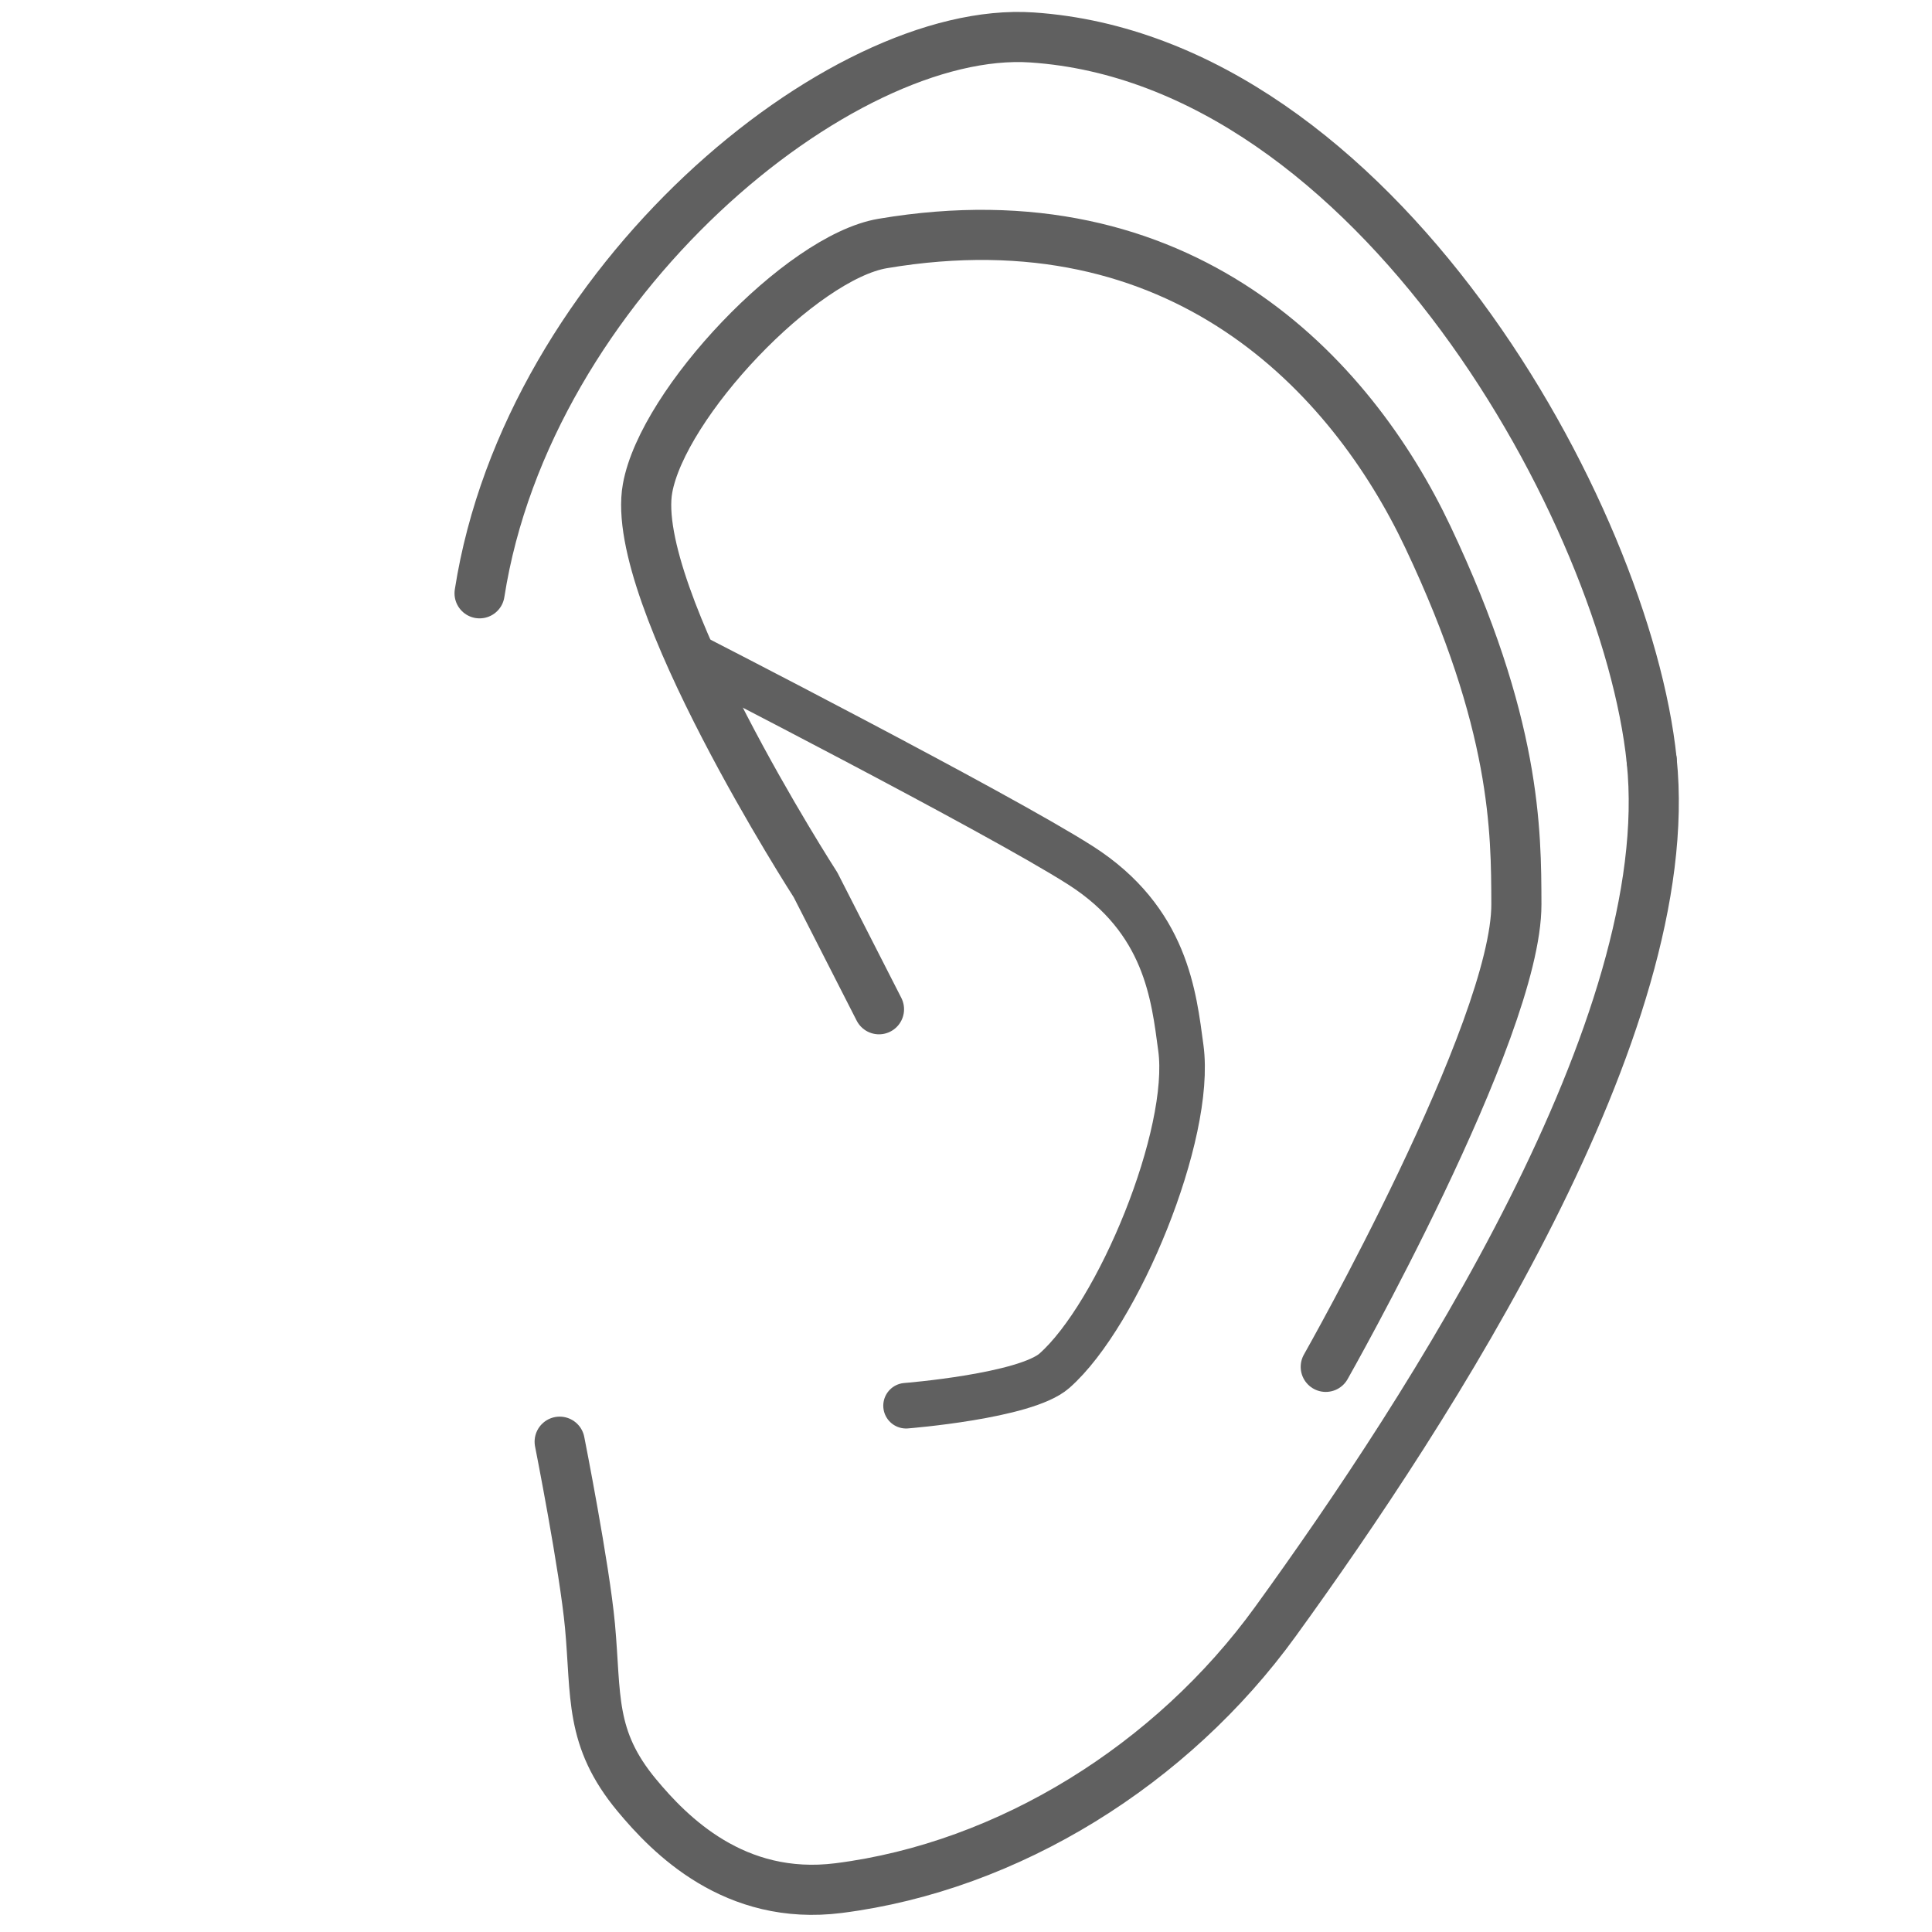 <?xml version="1.0" encoding="UTF-8"?>
<svg xmlns="http://www.w3.org/2000/svg" id="a" viewBox="0 0 106 106">
  <defs>
    <style>.b{stroke-width:2.5px;}.b,.c{fill:none;stroke:#606060;stroke-linecap:round;stroke-linejoin:round;}.c{stroke-width:2.75px;}</style>
  </defs>
  <path class="c" d="M90.621,41.723c-1.395-13.465-15.156-38.399-33.998-39.668-10.515-.708-27.649,13.436-30.311,30.497"></path>
  <path class="c" d="M30.706,79.099s1.366,6.898,1.663,10.102c.355,3.834-.038,6.162,2.573,9.3,1.793,2.156,5.342,5.818,11.075,5.09,9.339-1.186,18.29-6.794,23.954-14.616,8.447-11.665,22.155-32.727,20.65-47.252"></path>
  <path class="c" d="M72.738,74.993s10.479-18.474,10.459-25.379c-.012-4.034,0-9.897-4.86-20.158-4.209-8.887-13.481-18.87-29.906-16.097-4.503,.76-12.064,8.767-12.903,13.436-1.05,5.843,9.216,21.753,9.216,21.753l3.482,6.825"></path>
  <path class="b" d="M49.711,77.125s6.549-.515,8.141-1.919c3.502-3.09,7.576-12.968,6.937-17.701-.386-2.858-.793-7.012-5.504-10.024-4.547-2.907-21.447-11.568-21.447-11.568"></path>
</svg>
